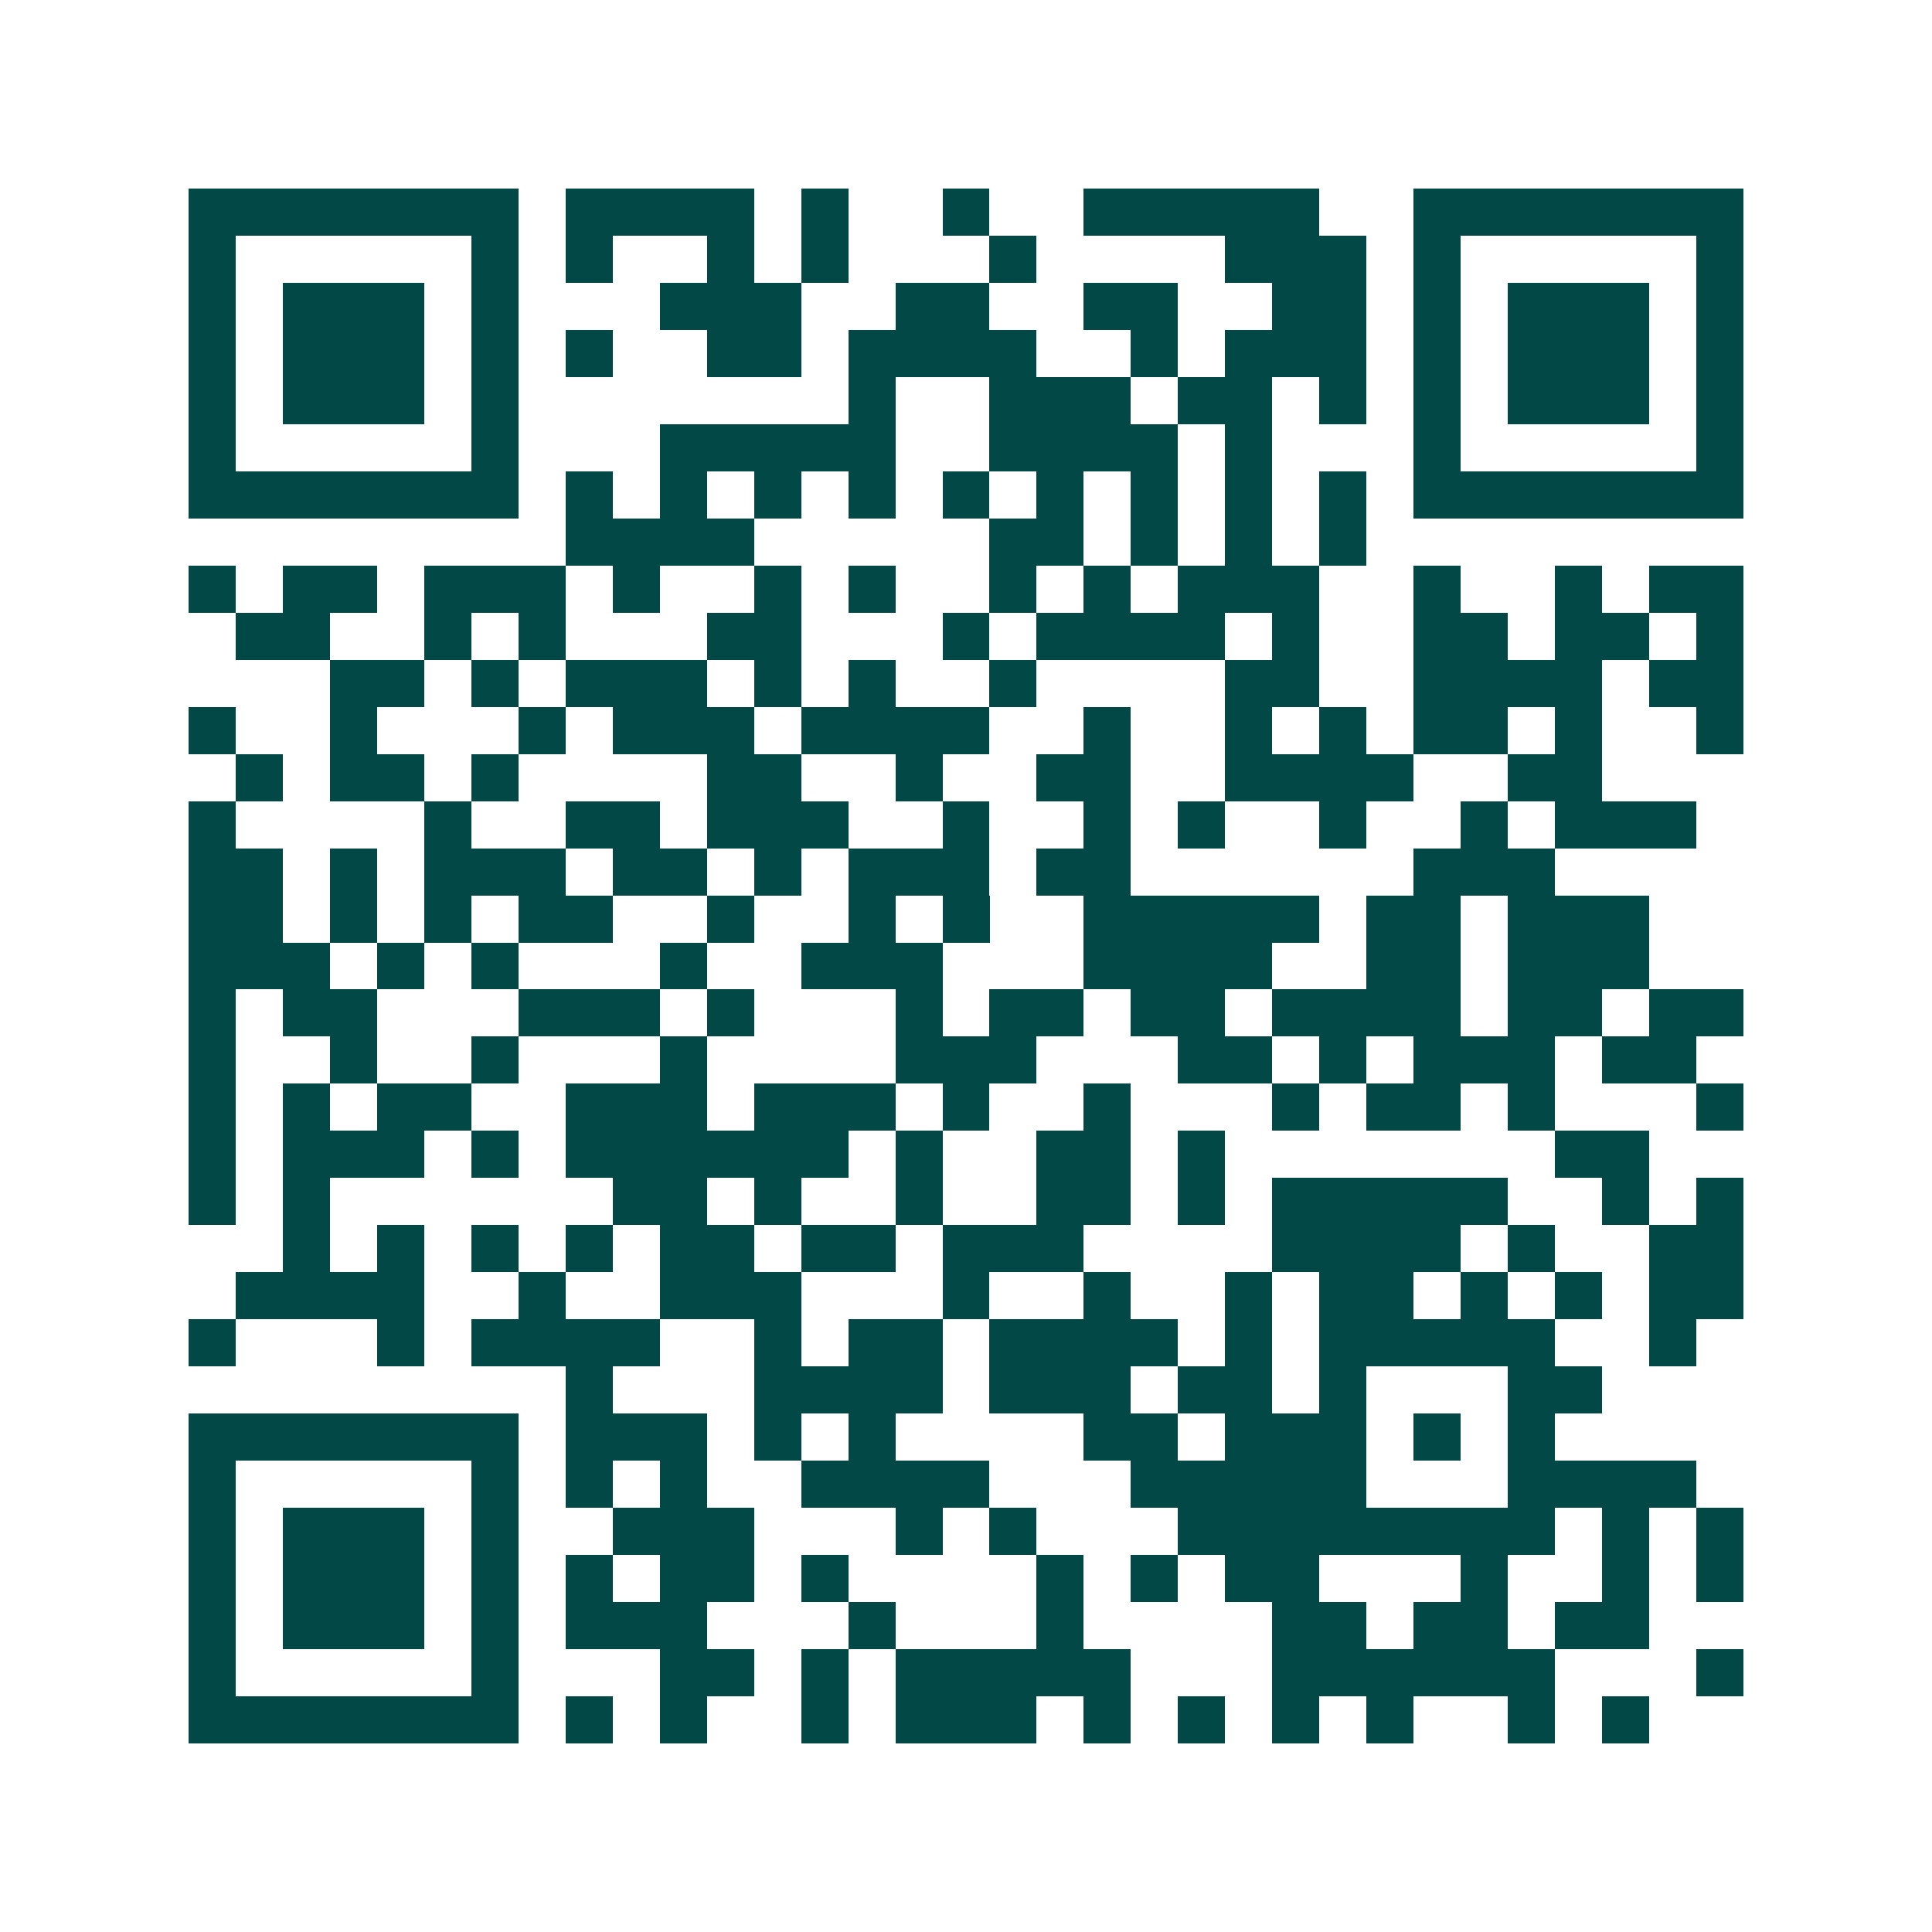 <svg xmlns="http://www.w3.org/2000/svg" width="200" height="200" viewBox="0 0 41 41" shape-rendering="crispEdges"><path fill="#ffffff" d="M0 0h41v41H0z"/><path stroke="#014847" d="M4 4.5h7m1 0h4m1 0h1m2 0h1m2 0h5m2 0h7M4 5.5h1m5 0h1m1 0h1m2 0h1m1 0h1m3 0h1m4 0h3m1 0h1m5 0h1M4 6.5h1m1 0h3m1 0h1m3 0h3m2 0h2m2 0h2m2 0h2m1 0h1m1 0h3m1 0h1M4 7.5h1m1 0h3m1 0h1m1 0h1m2 0h2m1 0h4m2 0h1m1 0h3m1 0h1m1 0h3m1 0h1M4 8.5h1m1 0h3m1 0h1m7 0h1m2 0h3m1 0h2m1 0h1m1 0h1m1 0h3m1 0h1M4 9.5h1m5 0h1m3 0h5m2 0h4m1 0h1m3 0h1m5 0h1M4 10.5h7m1 0h1m1 0h1m1 0h1m1 0h1m1 0h1m1 0h1m1 0h1m1 0h1m1 0h1m1 0h7M12 11.5h4m5 0h2m1 0h1m1 0h1m1 0h1M4 12.5h1m1 0h2m1 0h3m1 0h1m2 0h1m1 0h1m2 0h1m1 0h1m1 0h3m2 0h1m2 0h1m1 0h2M5 13.5h2m2 0h1m1 0h1m3 0h2m3 0h1m1 0h4m1 0h1m2 0h2m1 0h2m1 0h1M7 14.5h2m1 0h1m1 0h3m1 0h1m1 0h1m2 0h1m4 0h2m2 0h4m1 0h2M4 15.5h1m2 0h1m3 0h1m1 0h3m1 0h4m2 0h1m2 0h1m1 0h1m1 0h2m1 0h1m2 0h1M5 16.5h1m1 0h2m1 0h1m4 0h2m2 0h1m2 0h2m2 0h4m2 0h2M4 17.5h1m4 0h1m2 0h2m1 0h3m2 0h1m2 0h1m1 0h1m2 0h1m2 0h1m1 0h3M4 18.5h2m1 0h1m1 0h3m1 0h2m1 0h1m1 0h3m1 0h2m6 0h3M4 19.5h2m1 0h1m1 0h1m1 0h2m2 0h1m2 0h1m1 0h1m2 0h5m1 0h2m1 0h3M4 20.5h3m1 0h1m1 0h1m3 0h1m2 0h3m3 0h4m2 0h2m1 0h3M4 21.5h1m1 0h2m3 0h3m1 0h1m3 0h1m1 0h2m1 0h2m1 0h4m1 0h2m1 0h2M4 22.5h1m2 0h1m2 0h1m3 0h1m4 0h3m3 0h2m1 0h1m1 0h3m1 0h2M4 23.5h1m1 0h1m1 0h2m2 0h3m1 0h3m1 0h1m2 0h1m3 0h1m1 0h2m1 0h1m3 0h1M4 24.5h1m1 0h3m1 0h1m1 0h6m1 0h1m2 0h2m1 0h1m7 0h2M4 25.5h1m1 0h1m6 0h2m1 0h1m2 0h1m2 0h2m1 0h1m1 0h5m2 0h1m1 0h1M6 26.5h1m1 0h1m1 0h1m1 0h1m1 0h2m1 0h2m1 0h3m4 0h4m1 0h1m2 0h2M5 27.5h4m2 0h1m2 0h3m3 0h1m2 0h1m2 0h1m1 0h2m1 0h1m1 0h1m1 0h2M4 28.5h1m3 0h1m1 0h4m2 0h1m1 0h2m1 0h4m1 0h1m1 0h5m2 0h1M12 29.5h1m3 0h4m1 0h3m1 0h2m1 0h1m3 0h2M4 30.5h7m1 0h3m1 0h1m1 0h1m4 0h2m1 0h3m1 0h1m1 0h1M4 31.5h1m5 0h1m1 0h1m1 0h1m2 0h4m3 0h5m3 0h4M4 32.5h1m1 0h3m1 0h1m2 0h3m3 0h1m1 0h1m3 0h8m1 0h1m1 0h1M4 33.5h1m1 0h3m1 0h1m1 0h1m1 0h2m1 0h1m4 0h1m1 0h1m1 0h2m3 0h1m2 0h1m1 0h1M4 34.5h1m1 0h3m1 0h1m1 0h3m3 0h1m3 0h1m4 0h2m1 0h2m1 0h2M4 35.5h1m5 0h1m3 0h2m1 0h1m1 0h5m3 0h6m3 0h1M4 36.5h7m1 0h1m1 0h1m2 0h1m1 0h3m1 0h1m1 0h1m1 0h1m1 0h1m2 0h1m1 0h1"/></svg>
